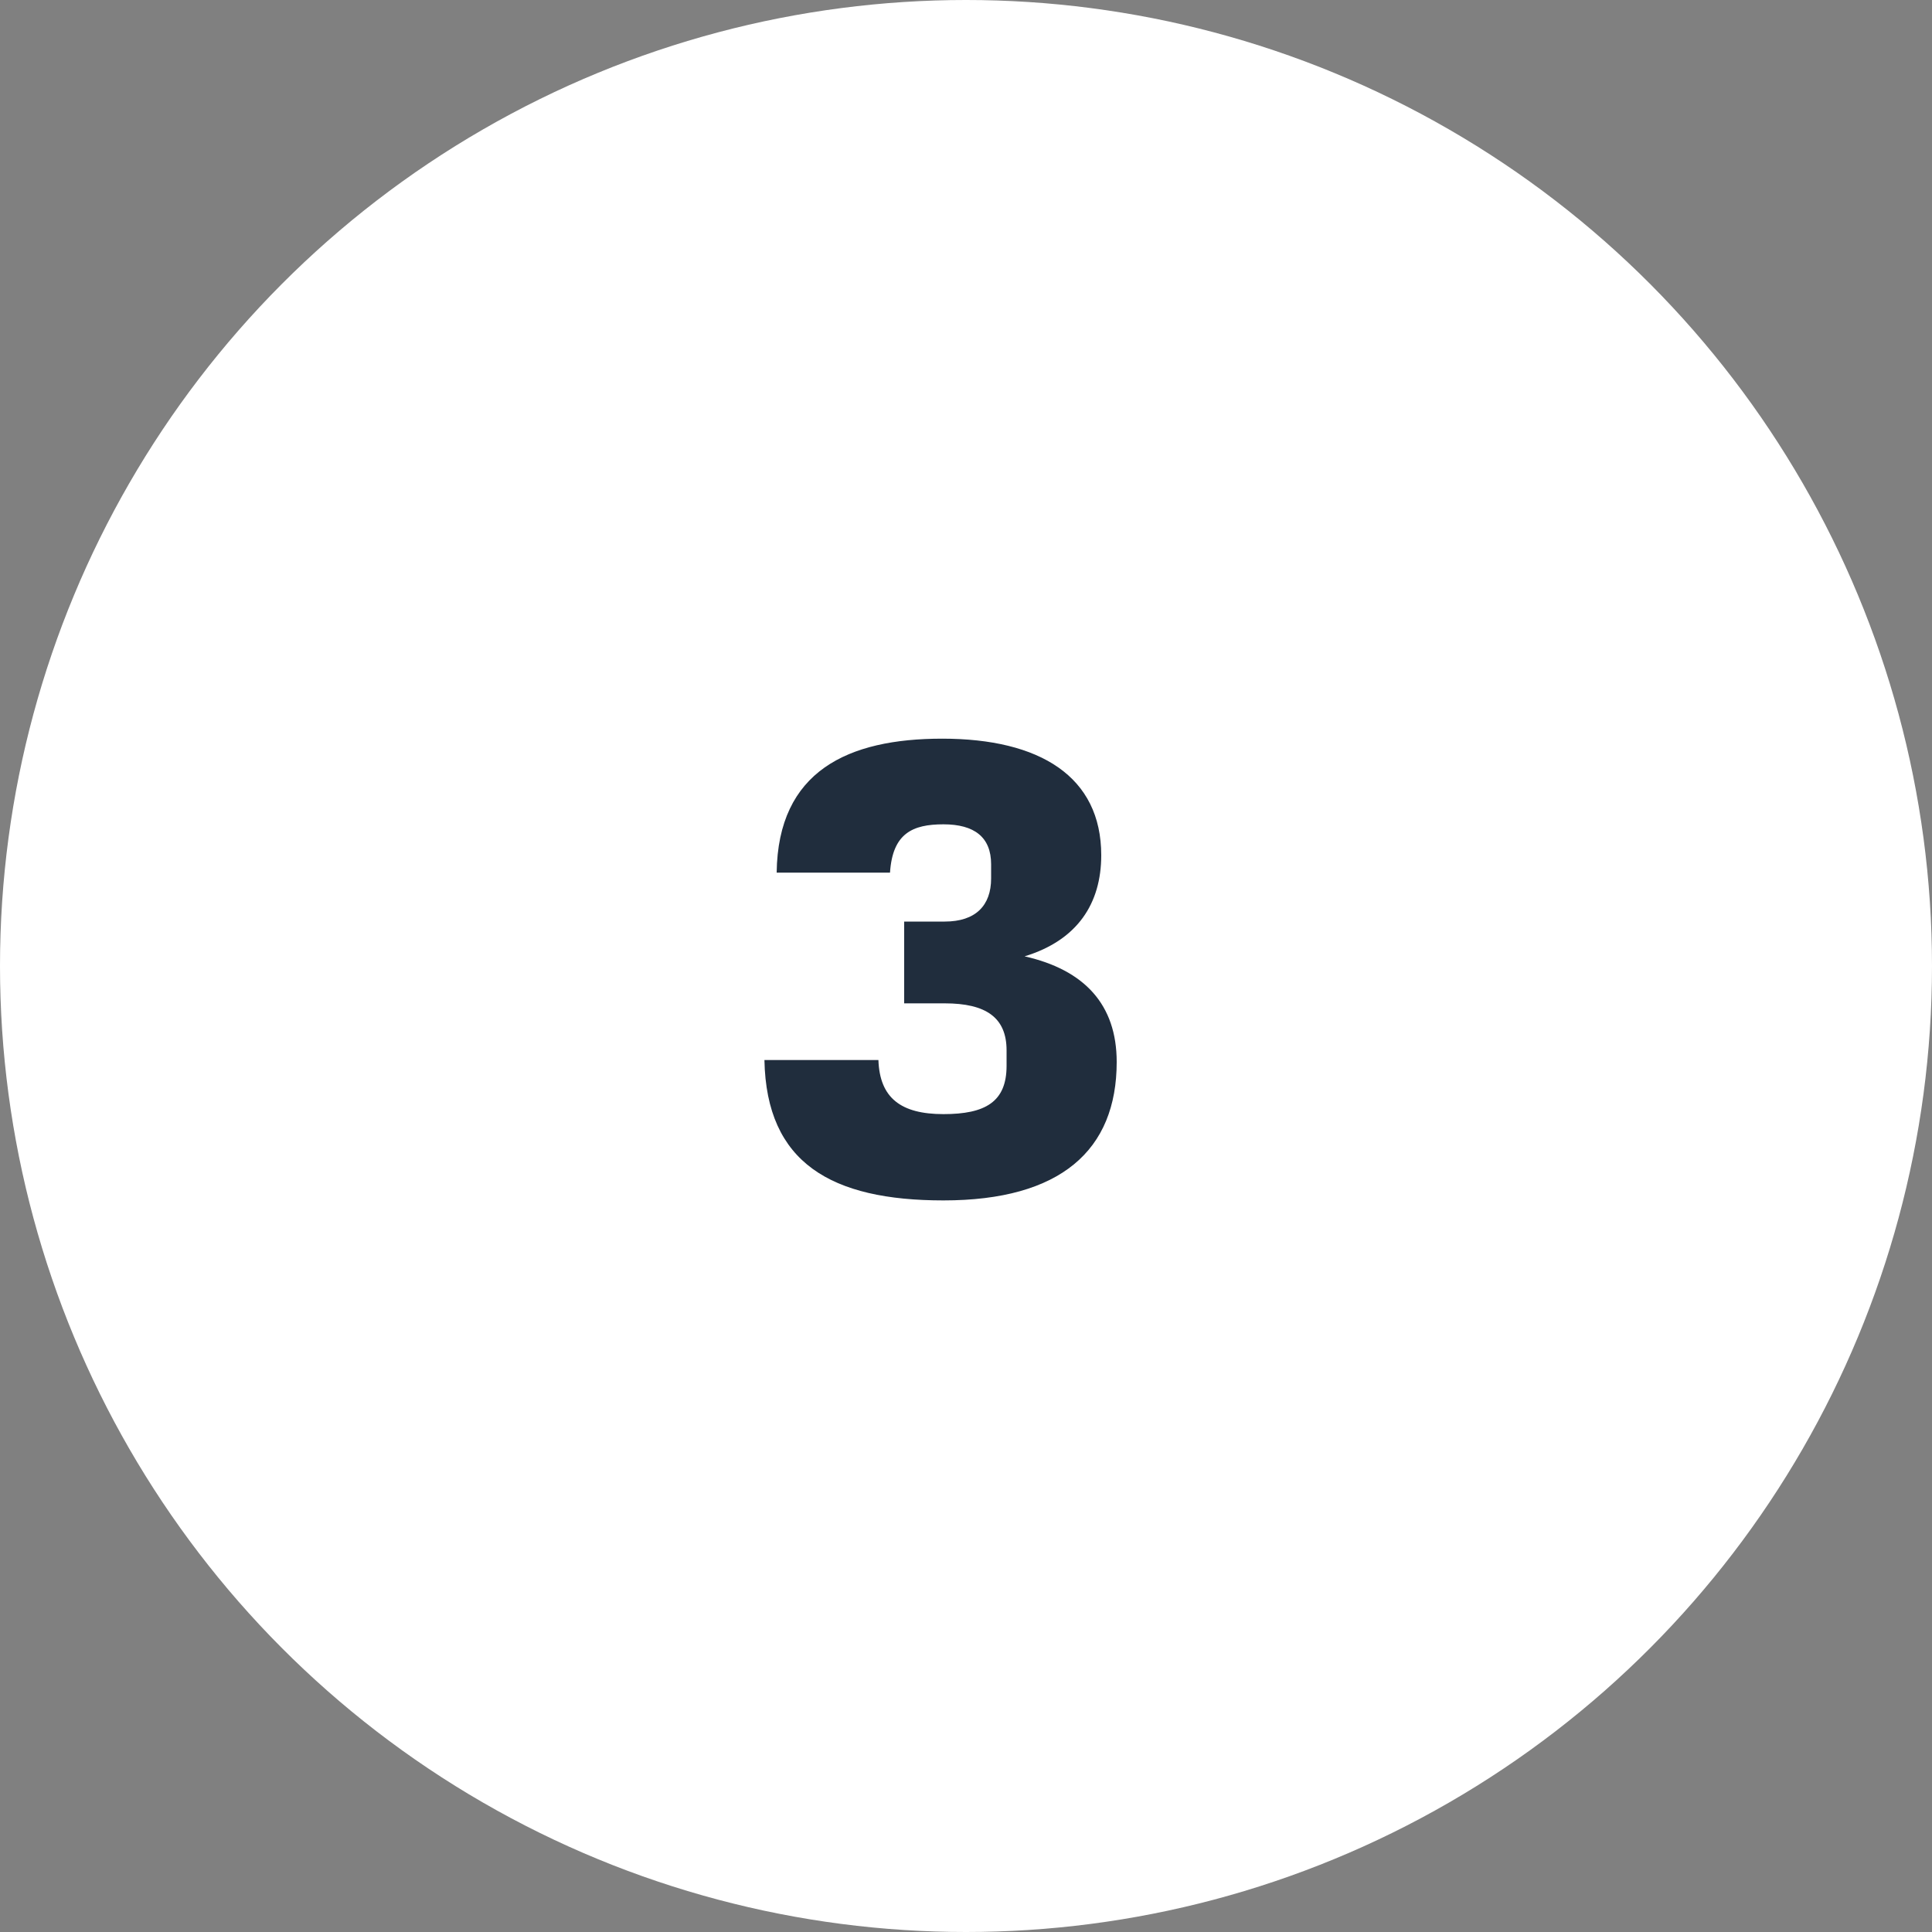 <?xml version="1.0" encoding="UTF-8"?> <svg xmlns="http://www.w3.org/2000/svg" width="60" height="60" viewBox="0 0 60 60" fill="none"><rect x="0" y="0" width="60" height="60" fill="#808080" stroke="none"/> <circle cx="30" cy="30" r="30" fill="white"></circle> <path d="M29.3 34.6C27.98 34.6 27.32 34.1 27.28 32.92H23.74C23.8 36.12 25.82 37.28 29.3 37.28C32.94 37.28 34.68 35.72 34.68 32.98C34.68 31.2 33.68 30.12 31.82 29.7C33.46 29.2 34.2 28.06 34.2 26.56C34.2 24.12 32.3 22.94 29.26 22.94C26.34 22.94 24.16 23.94 24.12 27.1H27.64C27.72 25.88 28.34 25.6 29.3 25.6C30.26 25.6 30.78 26 30.78 26.84V27.28C30.78 28.12 30.3 28.62 29.34 28.62H28.08V31.16H29.34C30.62 31.16 31.26 31.6 31.26 32.62V33.1C31.26 34.22 30.6 34.6 29.3 34.6Z" fill="#202D3D"></path> </svg> 